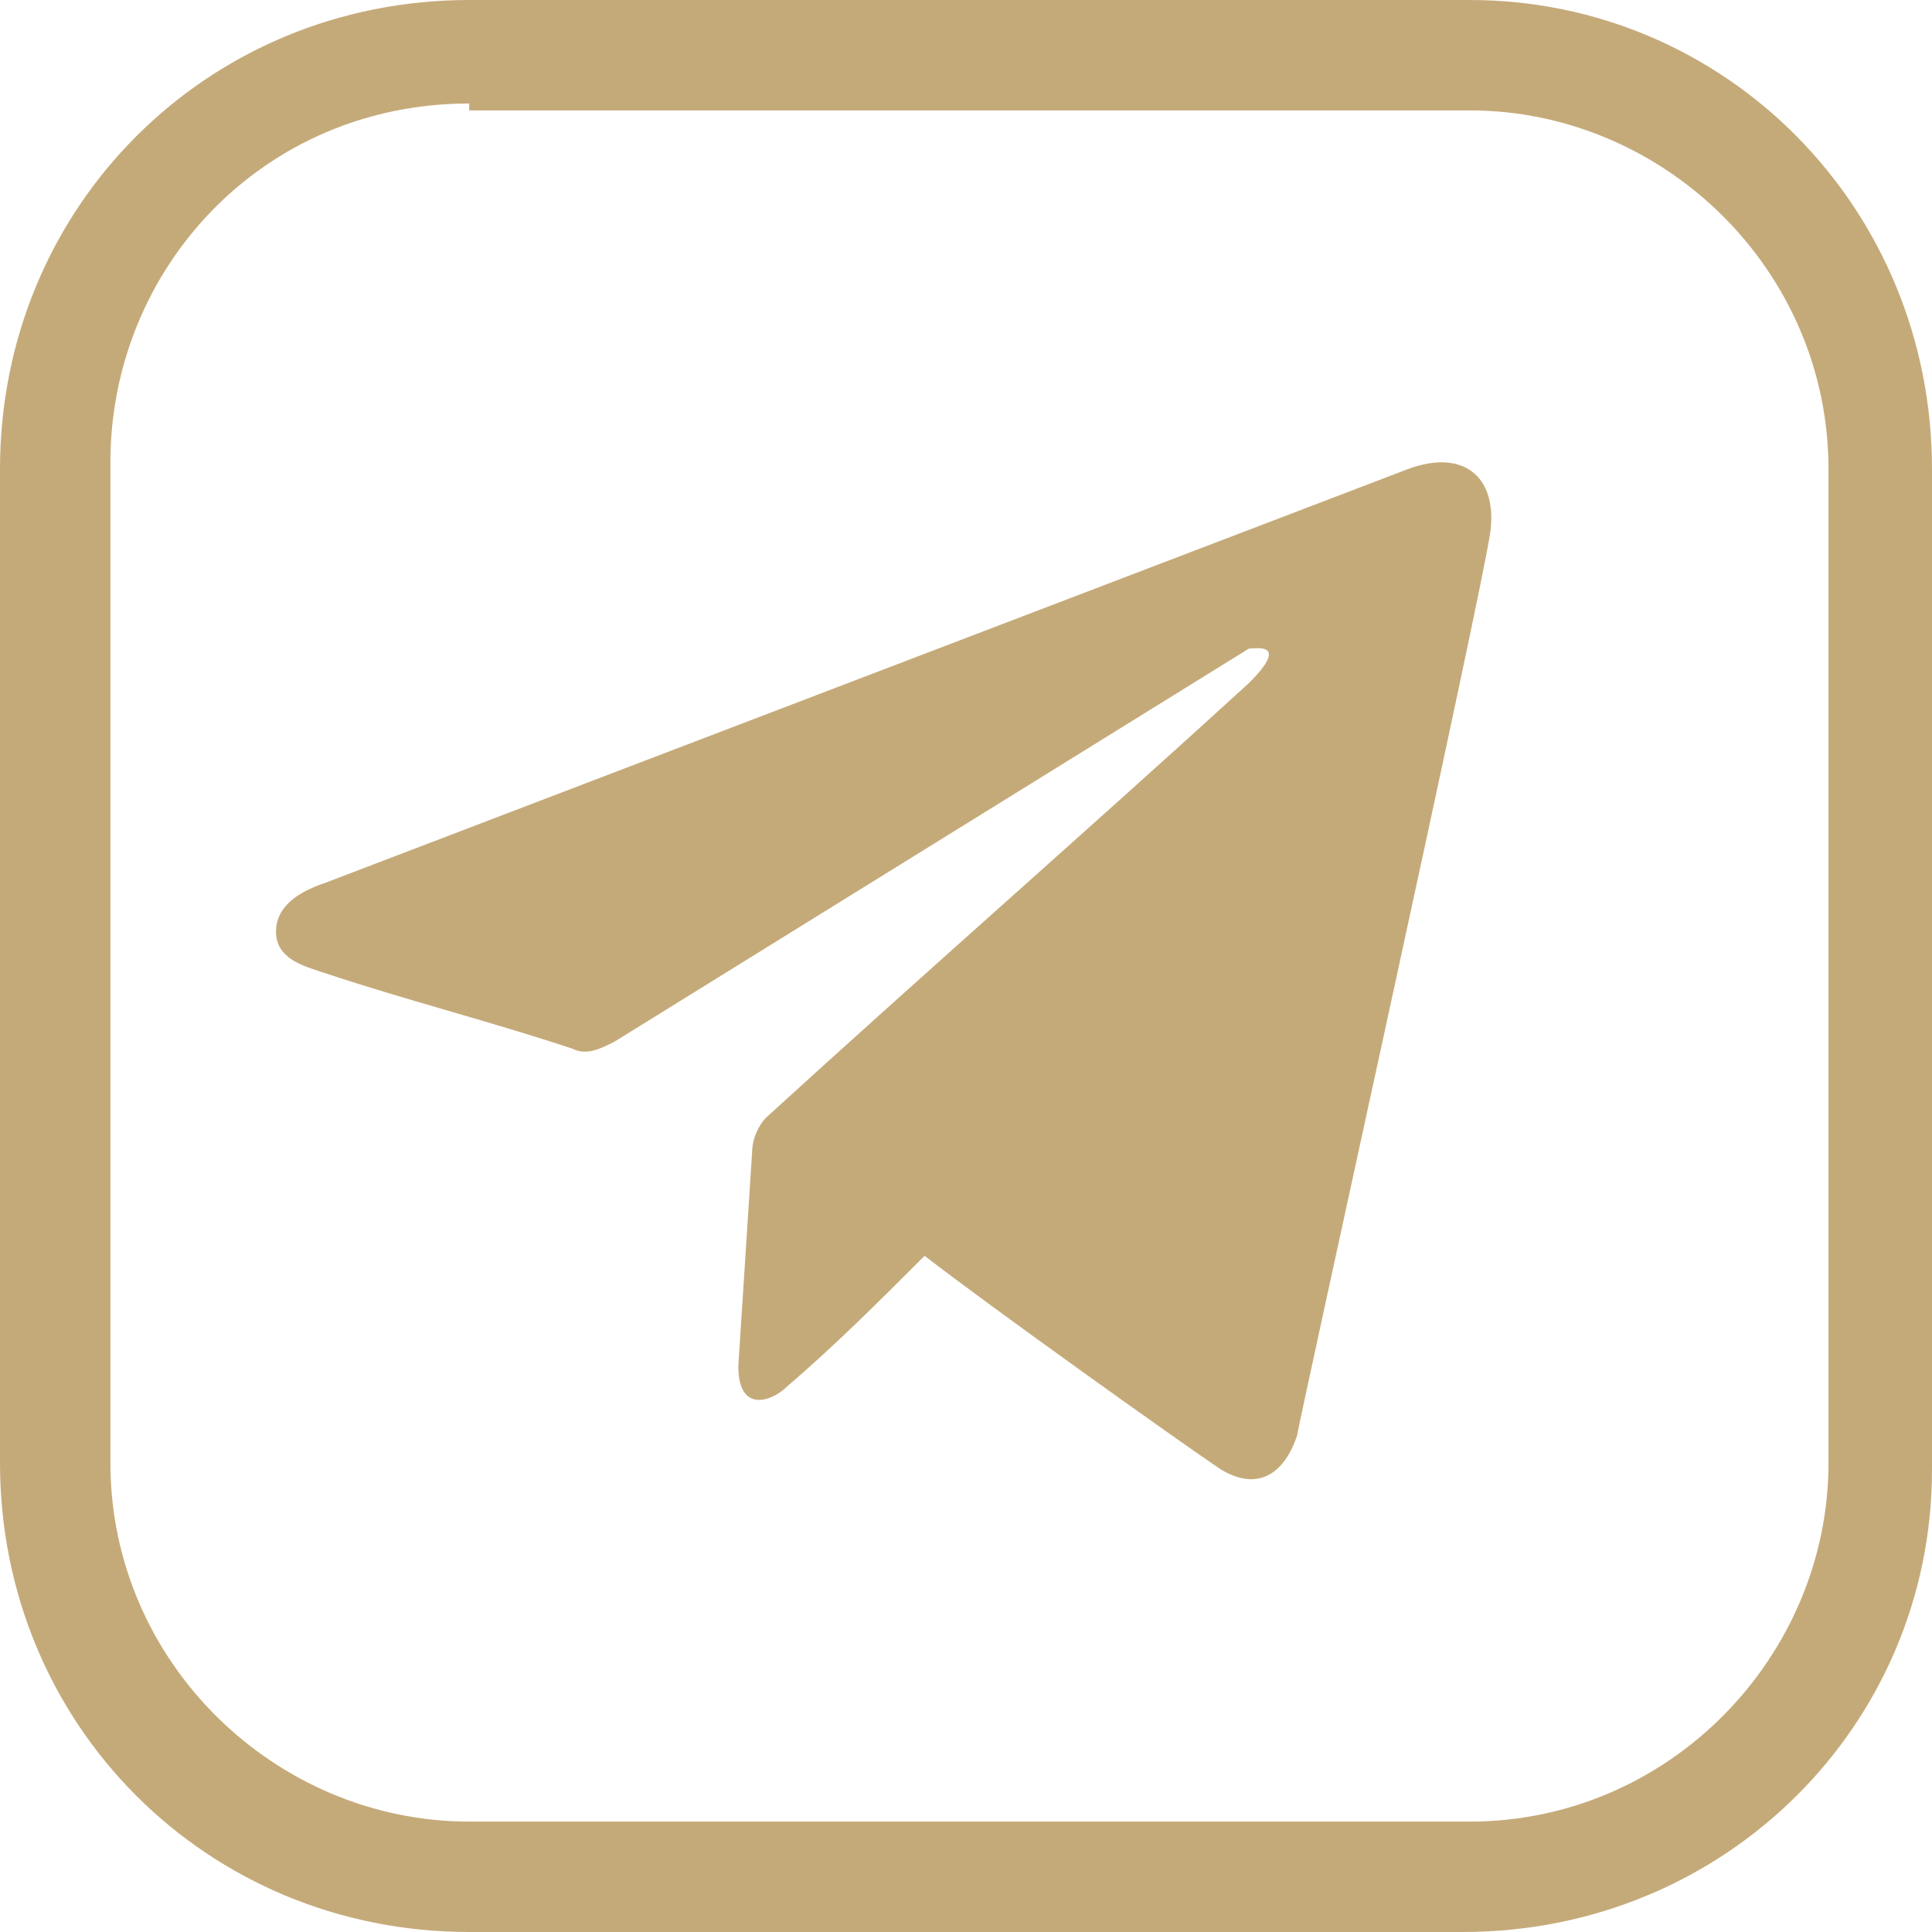 <?xml version="1.0" encoding="utf-8"?>
<!-- Generator: Adobe Illustrator 23.0.2, SVG Export Plug-In . SVG Version: 6.00 Build 0)  -->
<svg version="1.1" xmlns="http://www.w3.org/2000/svg" xmlns:xlink="http://www.w3.org/1999/xlink" x="0px" y="0px"
	 viewBox="0 0 28 28" enable-background="new 0 0 28 28" xml:space="preserve">
<g id="Bg">
</g>
<g id="White" display="none">
</g>
<g id="Main">
</g>
<g id="Futer">
	<g>
		<g>
			<path fill="#C5AA79" d="M21.2,28H6.8C3,28,0,25,0,21.2V6.8C0,3,3,0,6.8,0h14.5C25,0,28,3,28,6.8v14.5C28,25,25,28,21.2,28z
				 M6.8,1.5c-3,0-5.2,2.4-5.2,5.2v14.5c0,2.9,2.4,5.2,5.2,5.2h14.5c2.9,0,5.2-2.4,5.2-5.2V6.8c0-2.9-2.4-5.2-5.2-5.2H6.8z"/>
		</g>
		<g>
			<g>
				<g>
					<g>
						<path fill="#C5AA79" d="M13.4,18.2c0.9,0.7,3.7,2.7,4.3,3.1c0.5,0.3,0.9,0.1,1.1-0.5c0-0.1,2.7-12.3,2.8-13.1
							c0.1-0.8-0.4-1.2-1.2-0.9l-15.7,6c-0.3,0.1-0.7,0.3-0.7,0.7c0,0.4,0.4,0.5,0.7,0.6c1.2,0.4,2.4,0.7,3.6,1.1
							c0.2,0.1,0.4,0,0.6-0.1l9.2-5.7c0.1,0,0.6-0.1,0,0.5c-2.3,2.1-4.7,4.2-7,6.3c-0.1,0.1-0.2,0.3-0.2,0.5l-0.2,3.1
							c0,0.7,0.5,0.5,0.7,0.3C12.1,19.5,12.7,18.9,13.4,18.2z"/>
					</g>
				</g>
			</g>
		</g>
	</g>
</g>
<g id="Layer_6">
</g>
<g id="Grid" display="none">
</g>
</svg>
